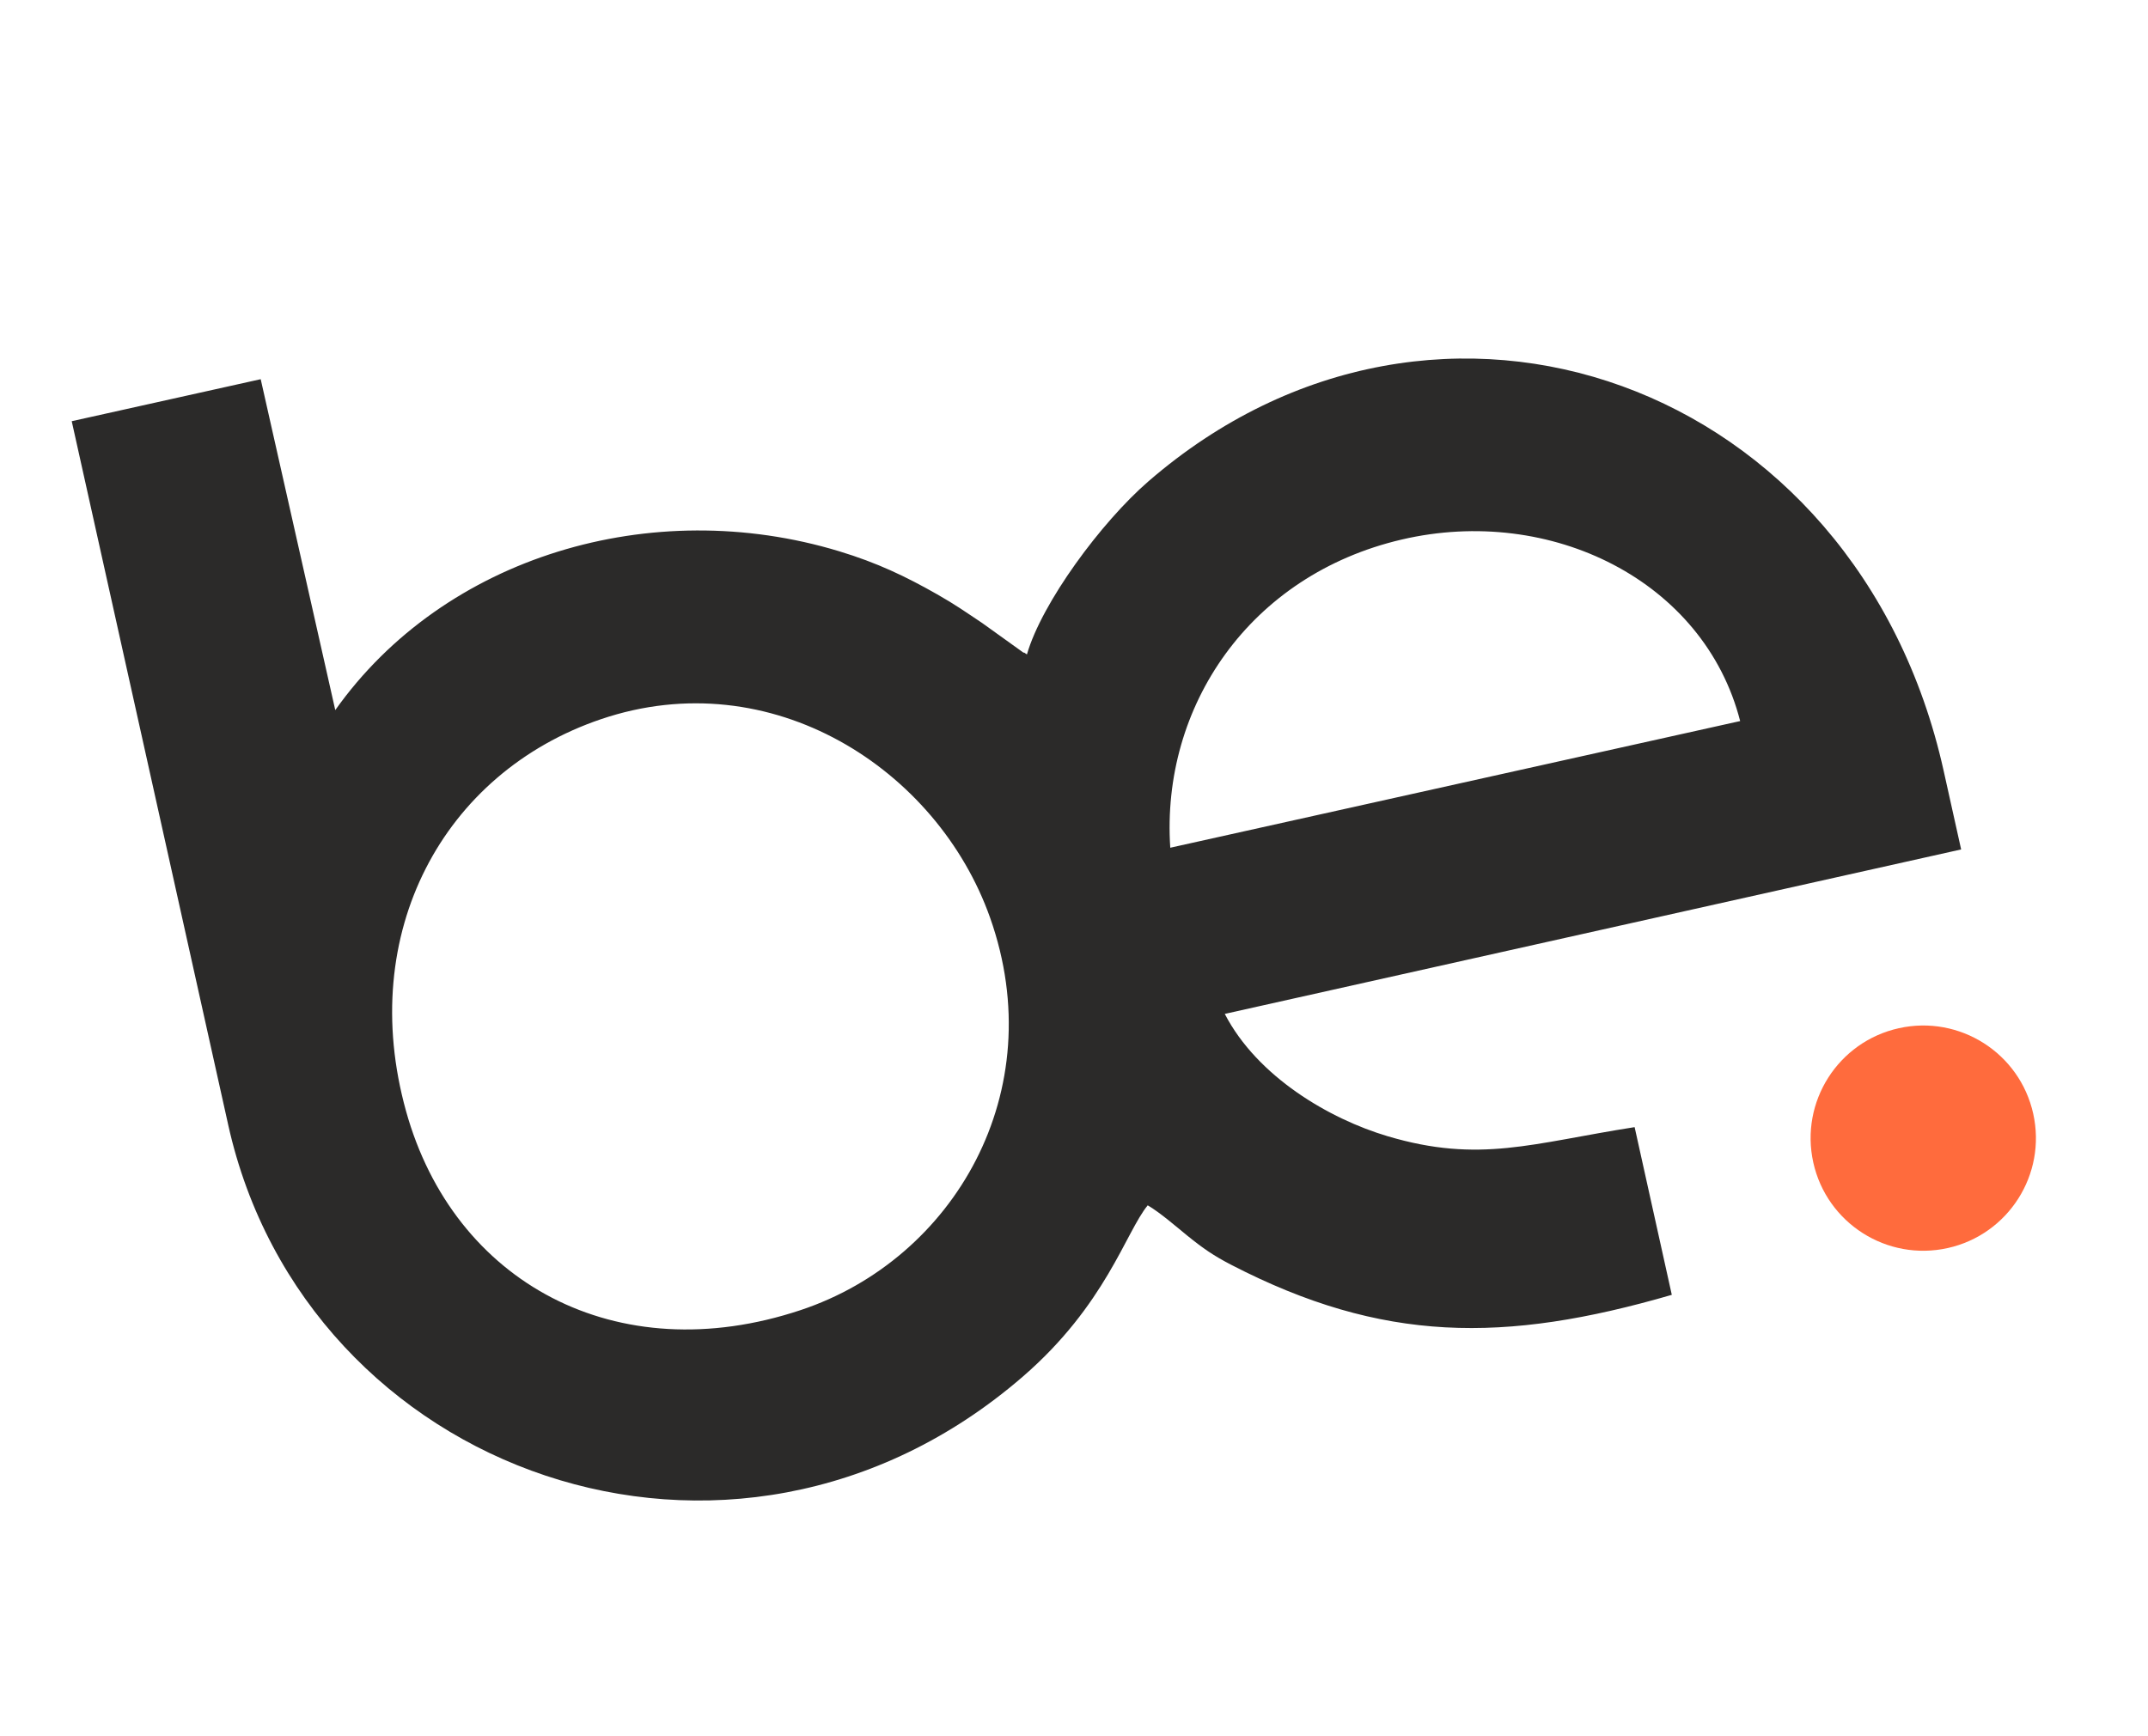 <?xml version="1.0" encoding="UTF-8"?> <svg xmlns="http://www.w3.org/2000/svg" xmlns:xlink="http://www.w3.org/1999/xlink" xmlns:xodm="http://www.corel.com/coreldraw/odm/2003" xml:space="preserve" width="47mm" height="38mm" version="1.1" style="shape-rendering:geometricPrecision; text-rendering:geometricPrecision; image-rendering:optimizeQuality; fill-rule:evenodd; clip-rule:evenodd" viewBox="0 0 4700 3800"> <defs> <style type="text/css"> .fil0 {fill:#2B2A29} .fil1 {fill:#FF6B3D} </style> </defs> <g id="Ebene_x0020_1">  <path class="fil0" d="M1315.04 1574.03c372.59,-126.35 736.2,109.06 851.39,434.57 134.73,380.73 -79.11,747.04 -414.5,858.73 -402.87,134.16 -759.26,-60.42 -863.51,-435.61 -108.21,-389.42 81.27,-740.57 426.62,-857.69zm1245.6 281.35c-20.48,-308.82 173.35,-596.71 506.35,-674.5 326.15,-76.2 662.02,90.32 740.62,397.27l-1246.97 277.23zm-2061.32 606.53c169.46,762.2 1102.45,1101.06 1738.2,551.43 182.09,-157.43 225.39,-316.28 273.76,-375.3 27.65,16.18 63.62,47.7 86.57,66.3 34.61,28.02 57.7,44 96.73,64.19 329.76,170.37 596.63,171.98 963.46,65.41l-81.35 -367.03c-223.81,34.93 -338.93,79.87 -540.84,19.76 -126.62,-37.72 -284.33,-129.52 -355.98,-267.59l1611.26 -359.95 -38.33 -172.38c-189.23,-851.14 -1106.47,-1181.78 -1739.83,-633.39 -103.6,89.7 -233.54,266.2 -265.96,378.9 -2.48,-1.03 -6.65,-5.55 -7.21,-3.58l-90.77 -65.15c-37.46,-24.98 -58.6,-40.1 -98.02,-62.52 -69.02,-39.26 -131.31,-69.17 -214.77,-94.48 -410.41,-124.46 -864.08,11 -1102.66,347.62l-163.16 -724.23 -413.5 91.93 342.4 1540.06z"></path> <path class="fil1" d="M4154.78 2250.37c132.88,-29.54 264.55,54.23 294.09,187.11 29.54,132.87 -54.23,264.54 -187.11,294.08 -132.87,29.54 -264.54,-54.23 -294.09,-187.1 -29.54,-132.88 54.23,-264.55 187.11,-294.09z"></path> </g> </svg> 